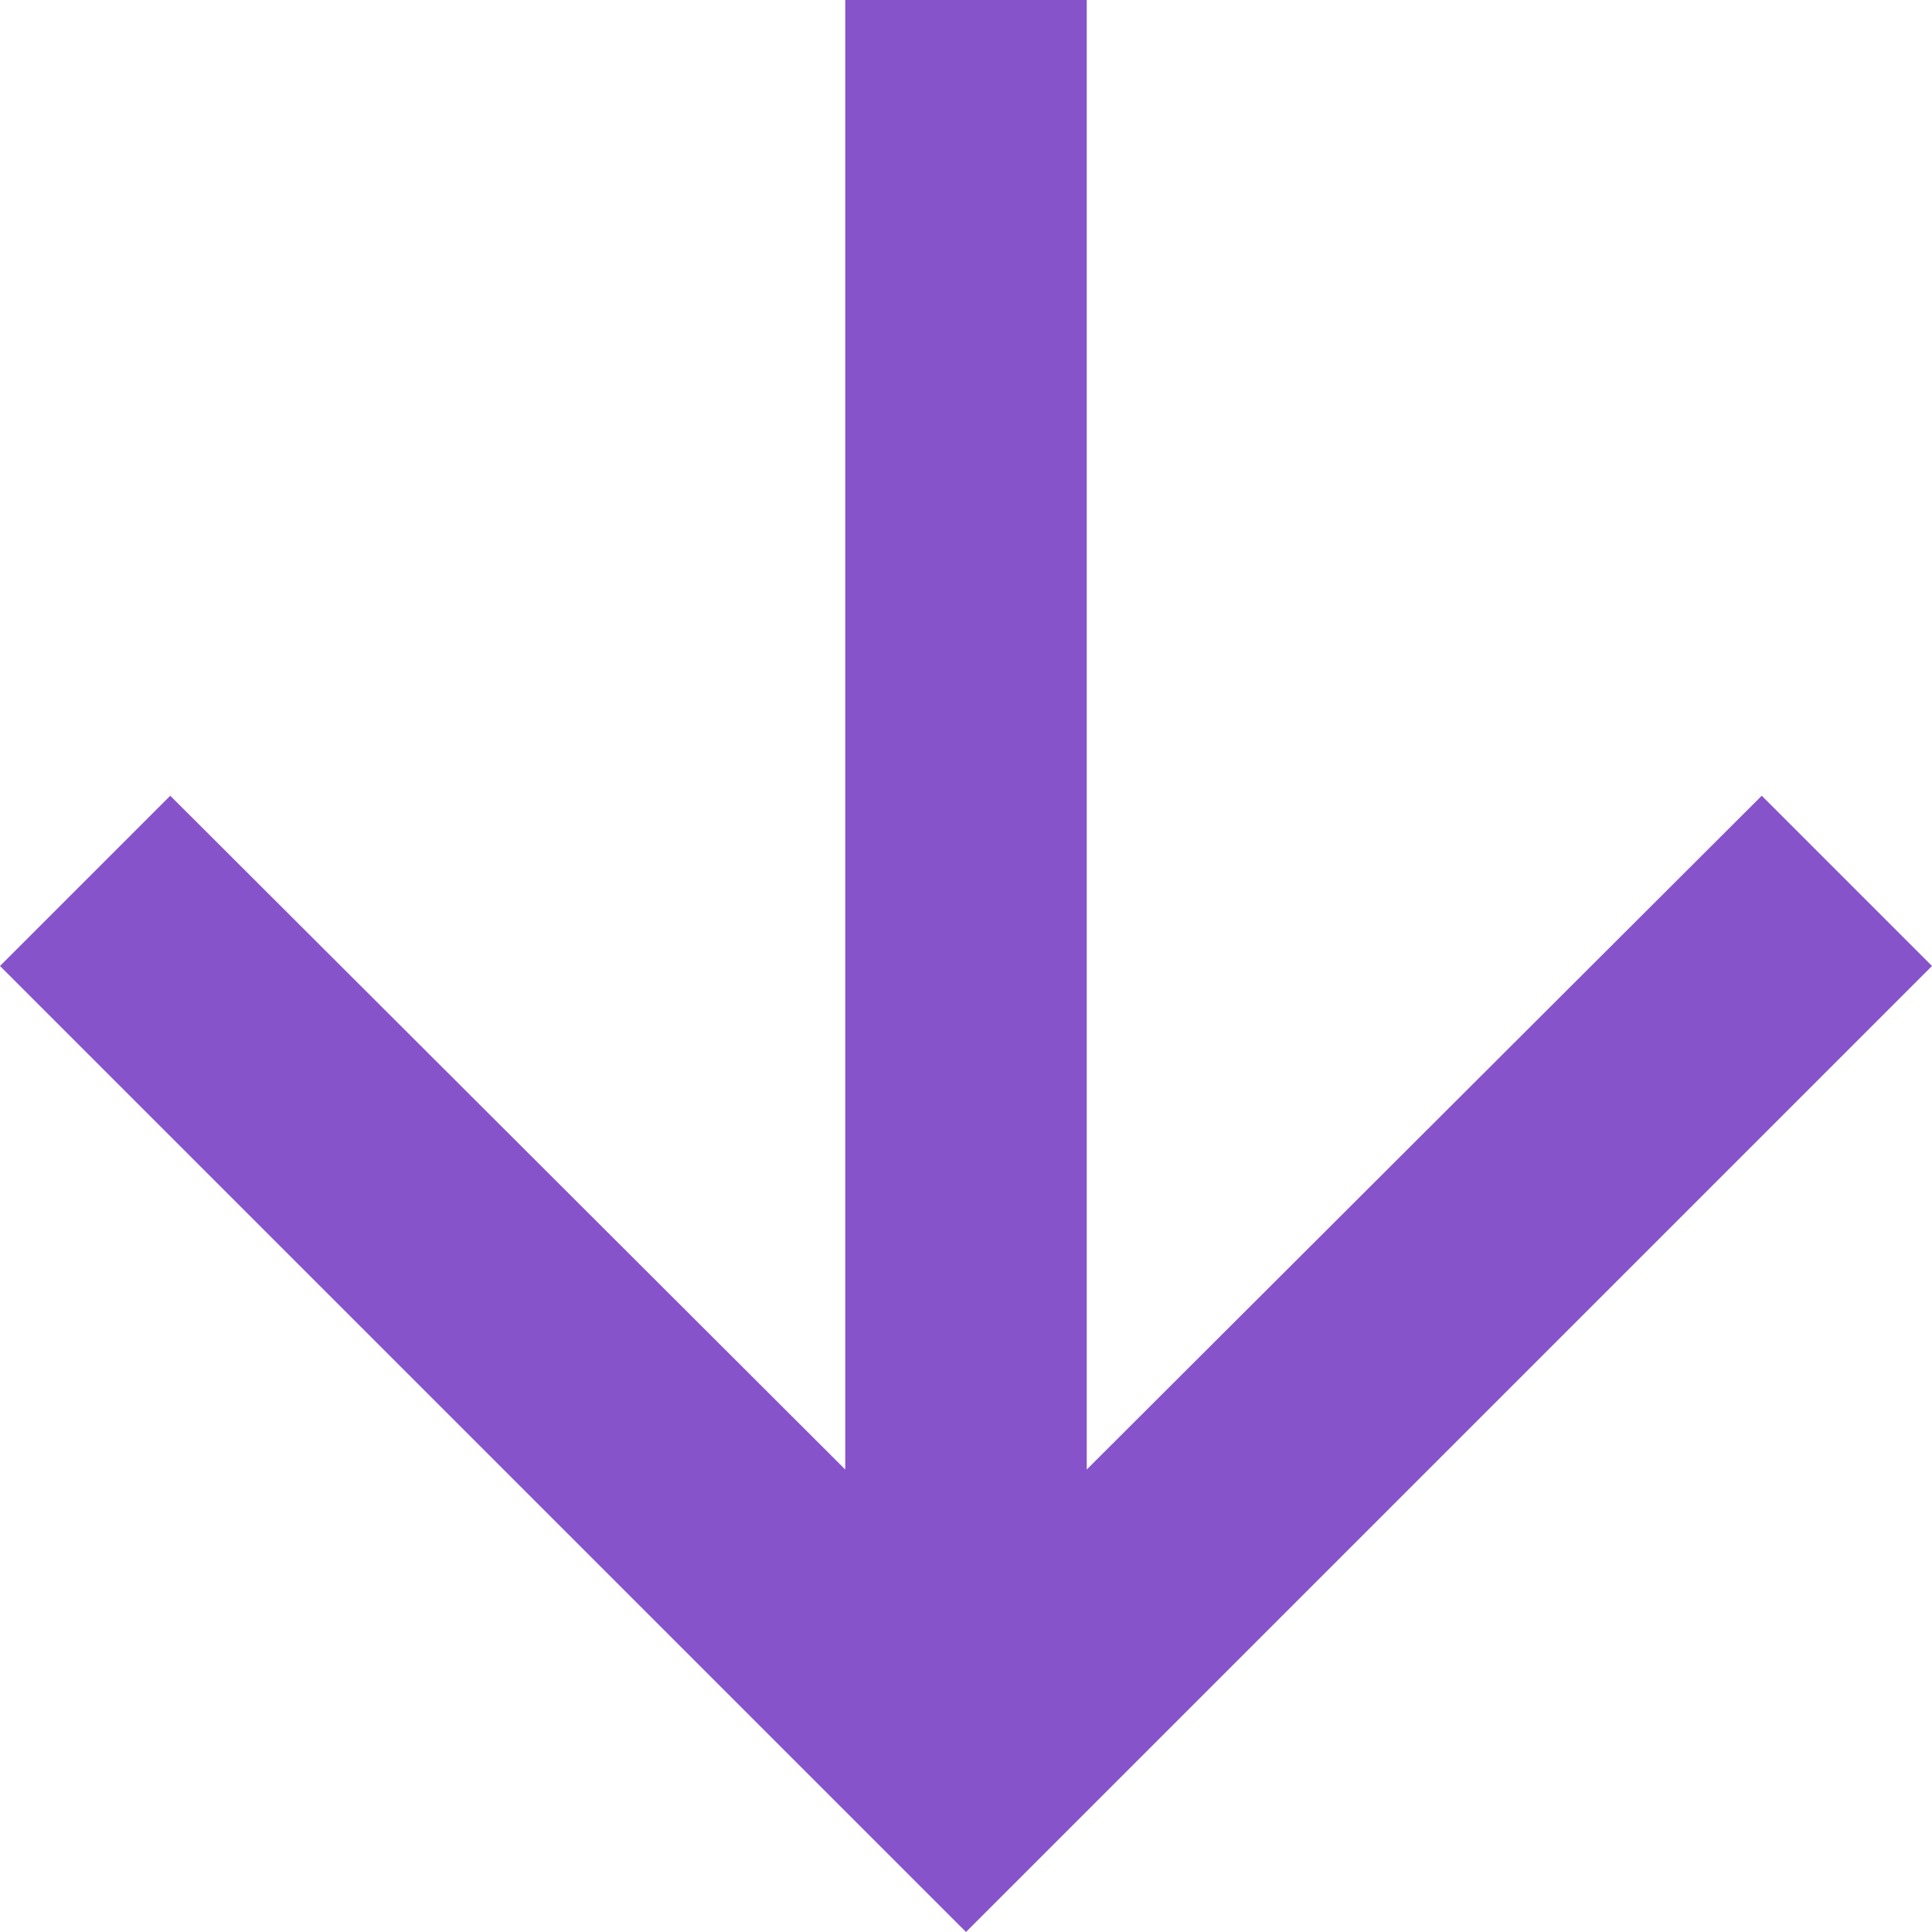 <svg width="16" height="16" viewBox="0 0 16 16" fill="none" xmlns="http://www.w3.org/2000/svg">
<path d="M16 8L14.59 6.59L9 12.17L9 -3.0598e-07L7 -3.93402e-07L7 12.17L1.41 6.59L-3.49691e-07 8L8 16L16 8Z" fill="#8653CB"/>
</svg>
